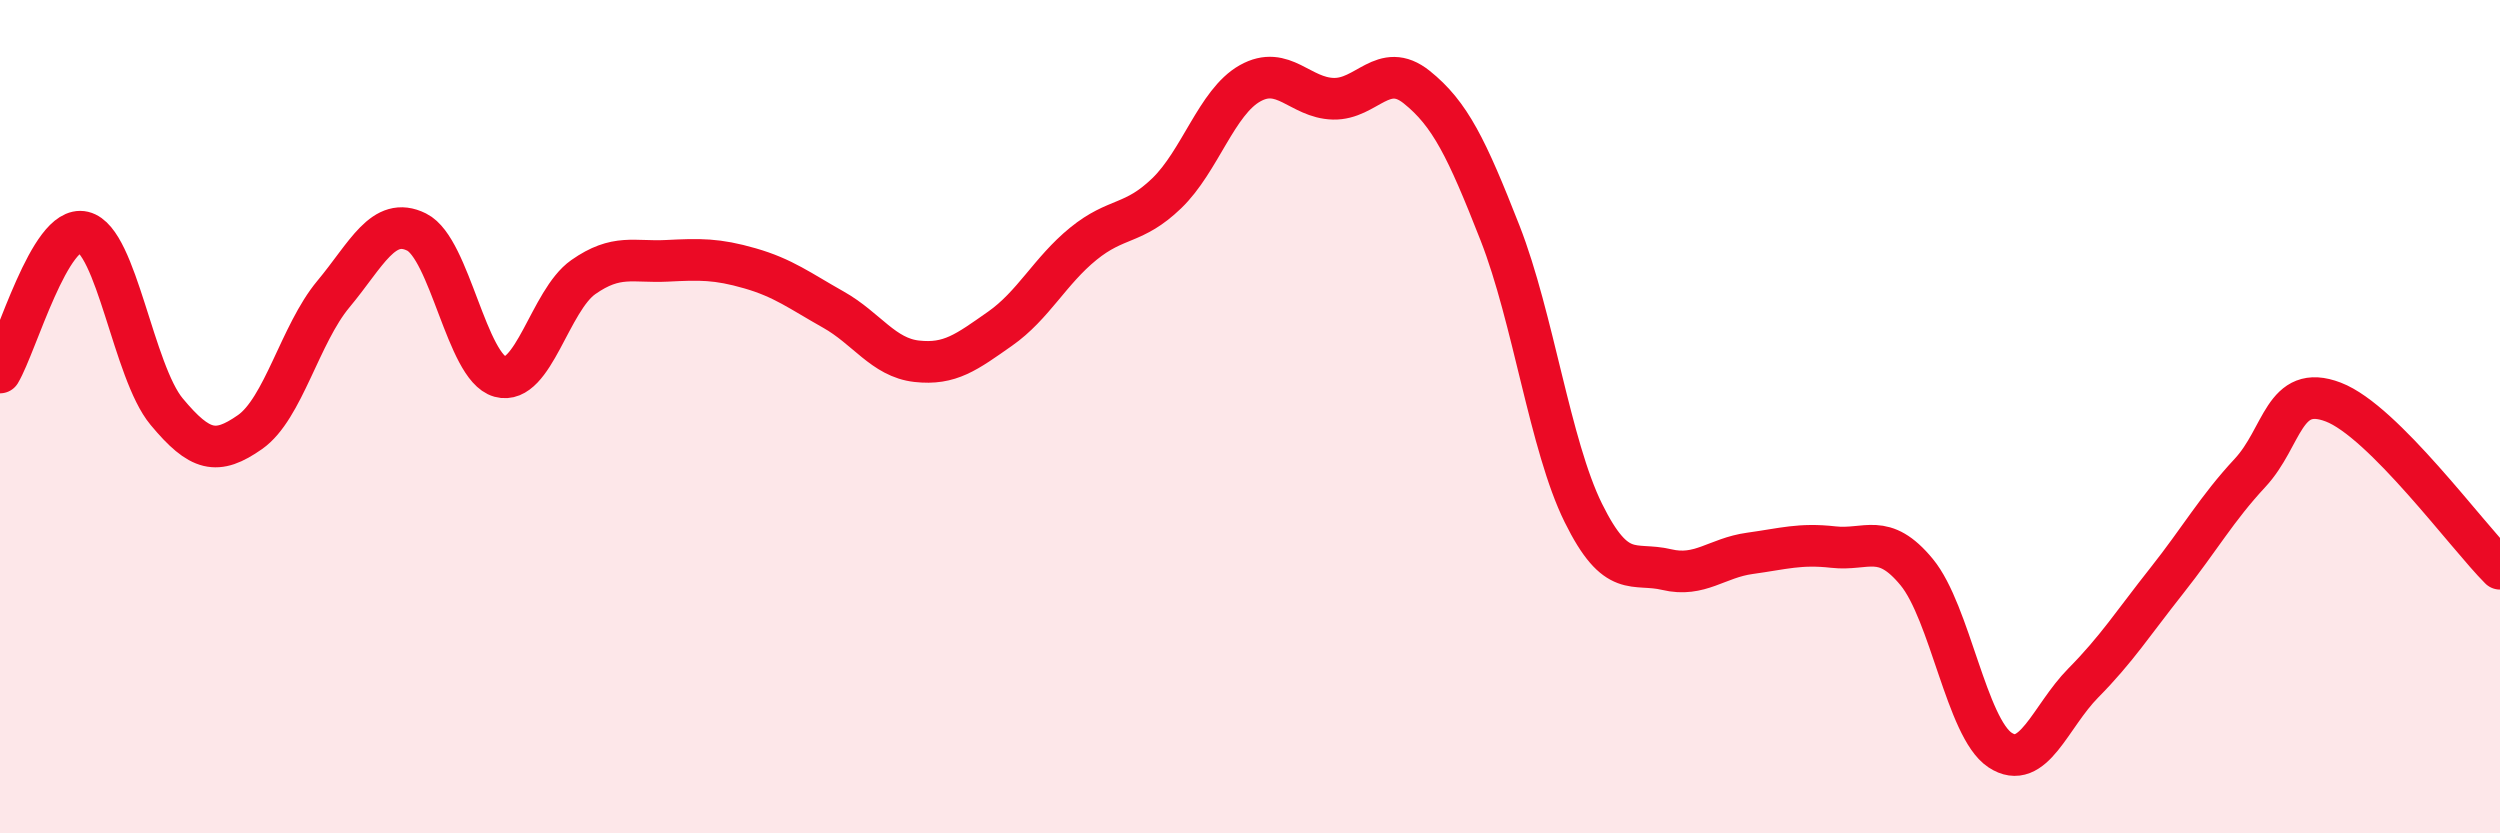 
    <svg width="60" height="20" viewBox="0 0 60 20" xmlns="http://www.w3.org/2000/svg">
      <path
        d="M 0,8.94 C 0.4,8.27 1.2,5.38 2,5.57 C 2.8,5.76 3.2,8.92 4,9.88 C 4.8,10.84 5.2,10.93 6,10.37 C 6.8,9.81 7.2,8.02 8,7.06 C 8.8,6.1 9.2,5.17 10,5.57 C 10.8,5.97 11.2,8.82 12,9.04 C 12.8,9.26 13.2,7.21 14,6.65 C 14.8,6.09 15.2,6.3 16,6.26 C 16.8,6.22 17.2,6.21 18,6.44 C 18.8,6.67 19.2,6.98 20,7.43 C 20.8,7.88 21.2,8.58 22,8.67 C 22.8,8.76 23.2,8.45 24,7.89 C 24.8,7.33 25.2,6.5 26,5.85 C 26.8,5.2 27.2,5.41 28,4.64 C 28.8,3.87 29.2,2.45 30,2 C 30.8,1.55 31.2,2.35 32,2.37 C 32.8,2.39 33.2,1.45 34,2.09 C 34.8,2.73 35.2,3.55 36,5.59 C 36.8,7.63 37.2,10.69 38,12.31 C 38.8,13.93 39.2,13.48 40,13.67 C 40.8,13.86 41.2,13.39 42,13.28 C 42.8,13.17 43.2,13.04 44,13.13 C 44.8,13.22 45.2,12.76 46,13.73 C 46.8,14.7 47.2,17.47 48,18 C 48.8,18.53 49.2,17.2 50,16.39 C 50.8,15.58 51.2,14.95 52,13.94 C 52.8,12.93 53.2,12.21 54,11.35 C 54.8,10.49 54.8,9.19 56,9.65 C 57.2,10.11 59.2,12.85 60,13.65L60 20L0 20Z"
        fill="#EB0A25"
        opacity="0.1"
        stroke-linecap="round"
        stroke-linejoin="round"
      />
      <path
        d="M 0,8.94 C 0.4,8.27 1.2,5.38 2,5.57 C 2.8,5.76 3.2,8.92 4,9.88 C 4.8,10.84 5.2,10.93 6,10.37 C 6.8,9.81 7.2,8.02 8,7.06 C 8.8,6.1 9.2,5.17 10,5.57 C 10.8,5.97 11.2,8.82 12,9.04 C 12.8,9.26 13.2,7.21 14,6.65 C 14.8,6.09 15.2,6.3 16,6.26 C 16.8,6.22 17.2,6.21 18,6.44 C 18.8,6.67 19.2,6.98 20,7.43 C 20.8,7.88 21.2,8.58 22,8.67 C 22.8,8.76 23.2,8.45 24,7.89 C 24.8,7.33 25.2,6.5 26,5.85 C 26.8,5.2 27.2,5.41 28,4.64 C 28.8,3.87 29.2,2.45 30,2 C 30.8,1.55 31.2,2.35 32,2.37 C 32.8,2.39 33.2,1.45 34,2.09 C 34.8,2.73 35.2,3.55 36,5.59 C 36.8,7.63 37.2,10.69 38,12.31 C 38.8,13.93 39.2,13.48 40,13.67 C 40.8,13.86 41.2,13.39 42,13.28 C 42.8,13.17 43.2,13.04 44,13.13 C 44.8,13.22 45.2,12.76 46,13.73 C 46.8,14.7 47.2,17.47 48,18 C 48.8,18.53 49.2,17.2 50,16.39 C 50.8,15.58 51.2,14.95 52,13.94 C 52.8,12.93 53.2,12.21 54,11.35 C 54.8,10.49 54.8,9.19 56,9.65 C 57.2,10.11 59.2,12.85 60,13.65"
        stroke="#EB0A25"
        stroke-width="1"
        fill="none"
        stroke-linecap="round"
        stroke-linejoin="round"
      />
    </svg>
  